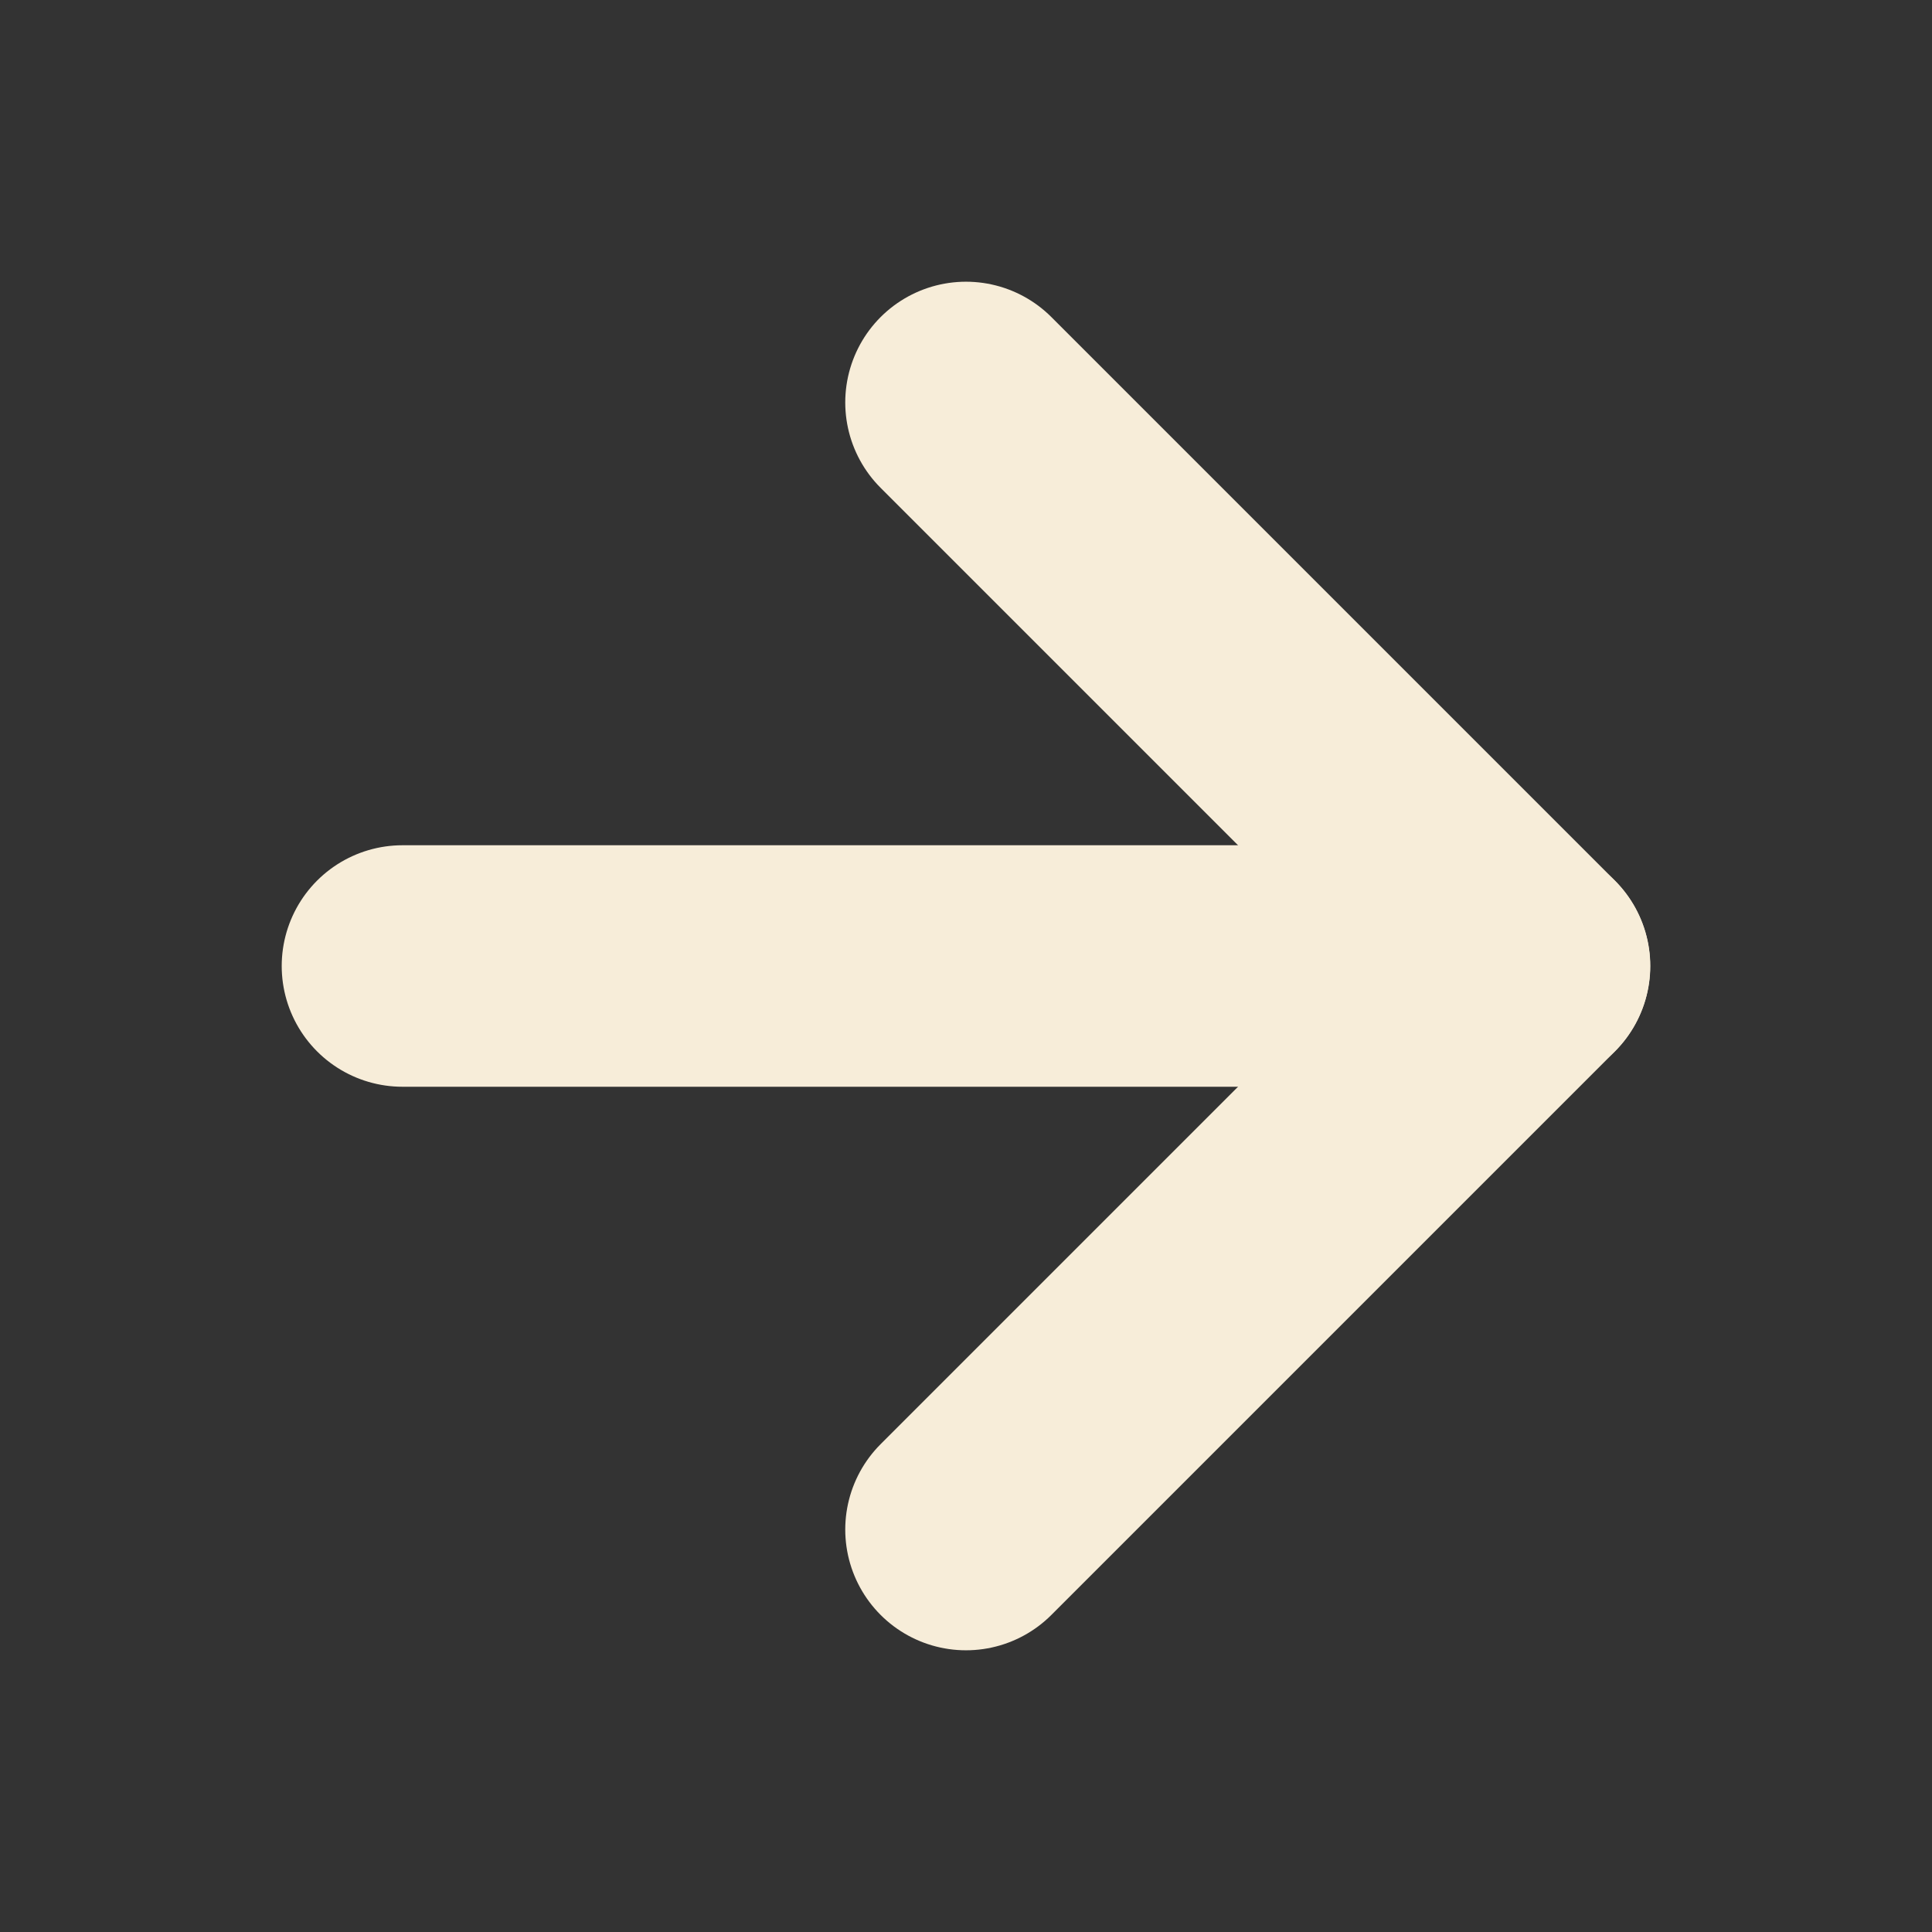 <svg width="16" height="16" viewBox="0 0 16 16" fill="none" xmlns="http://www.w3.org/2000/svg">
<rect x="0" y="0" width="16" height="16" fill="#333333" stroke="none"/>
<path d="M3.333 8H12.666" stroke="#F7EDD9" stroke-width="2" stroke-linecap="round" stroke-linejoin="round"/>
<path d="M8 3.333L12.667 8L8 12.667" stroke="#F7EDD9" stroke-width="2" stroke-linecap="round" stroke-linejoin="round"/>
</svg>
